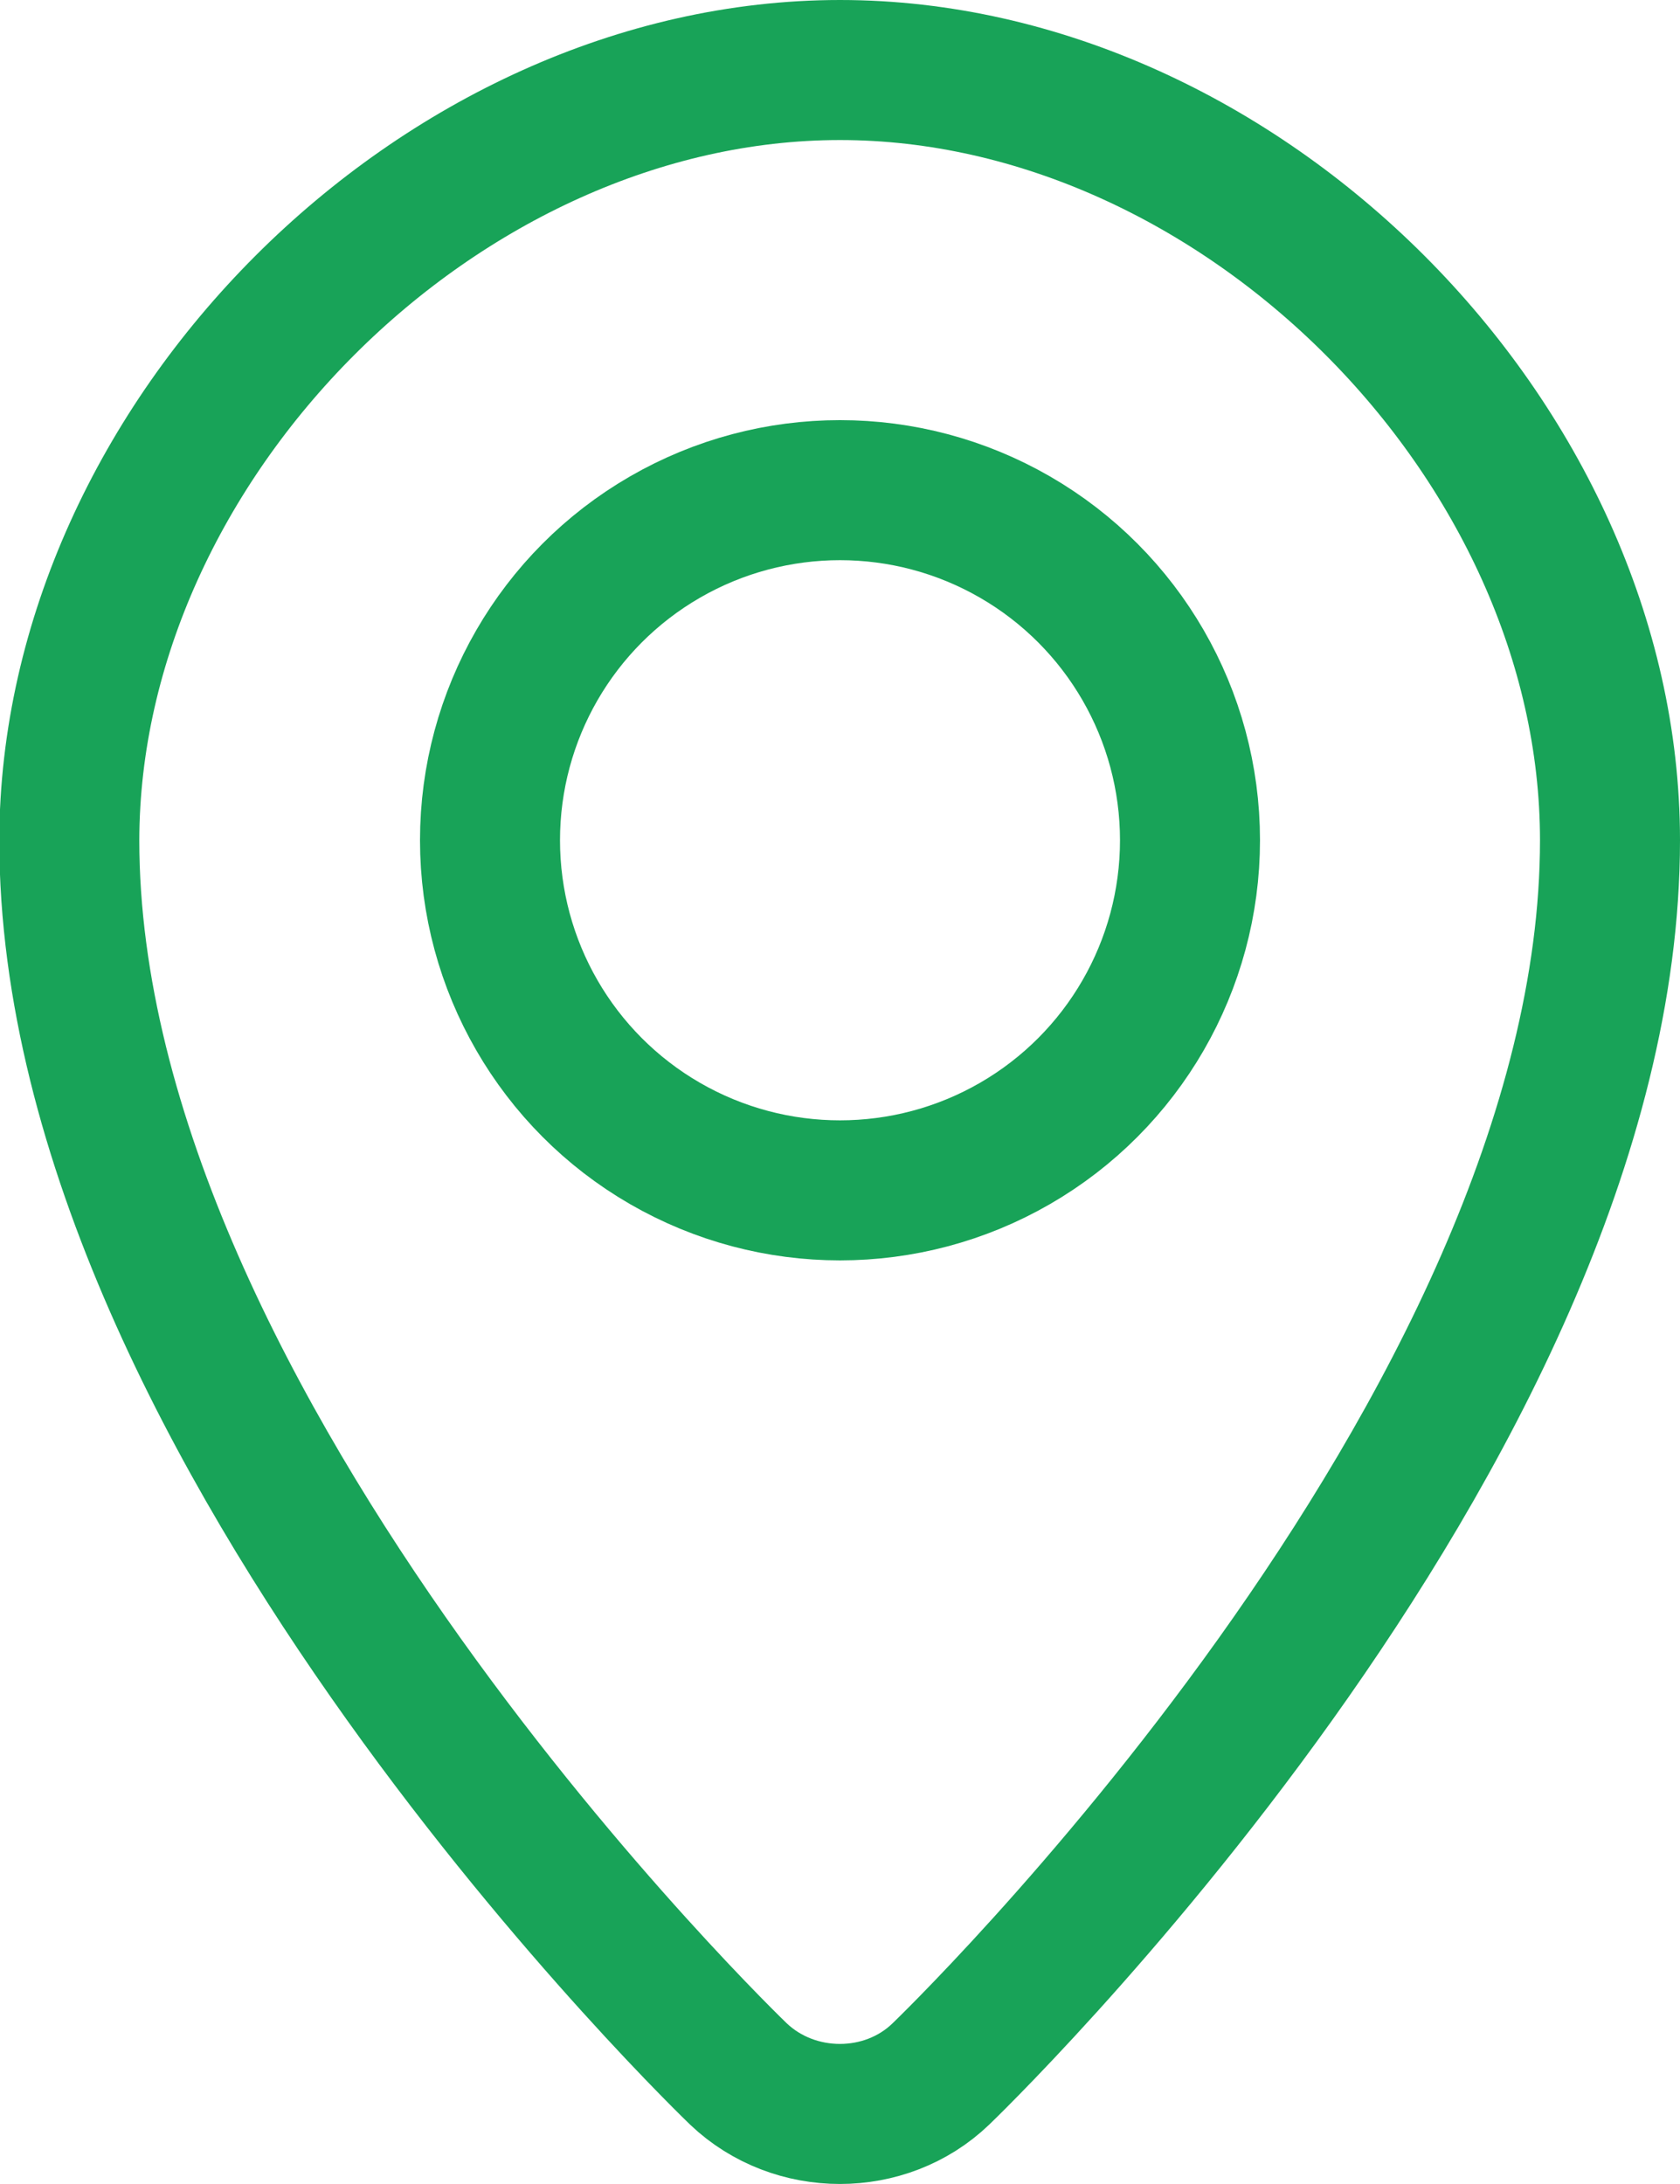 <?xml version="1.0" encoding="utf-8"?>
<!-- Generator: Adobe Illustrator 23.0.3, SVG Export Plug-In . SVG Version: 6.00 Build 0)  -->
<svg version="1.1" id="レイヤー_1" xmlns="http://www.w3.org/2000/svg" xmlns:xlink="http://www.w3.org/1999/xlink" x="0px"
	 y="0px" width="24px" height="31.19px" viewBox="0 0 24 31.19" style="enable-background:new 0 0 24 31.19;" xml:space="preserve">
<style type="text/css">
	.st0{fill:none;stroke:#18A358;stroke-width:2;stroke-linecap:round;stroke-miterlimit:10;}
</style>
<g>
	<g>
		<path class="st0" d="M23,12c0,8.46-9.56,17.62-9.56,17.62c-0.79,0.76-2.09,0.76-2.89,0c0,0-9.56-9.16-9.56-17.62
			C1,6.29,6.29,1,12,1S23,6.29,23,12z"/>
	</g>
</g>
<circle class="st0" cx="12" cy="12" r="5"/>
</svg>